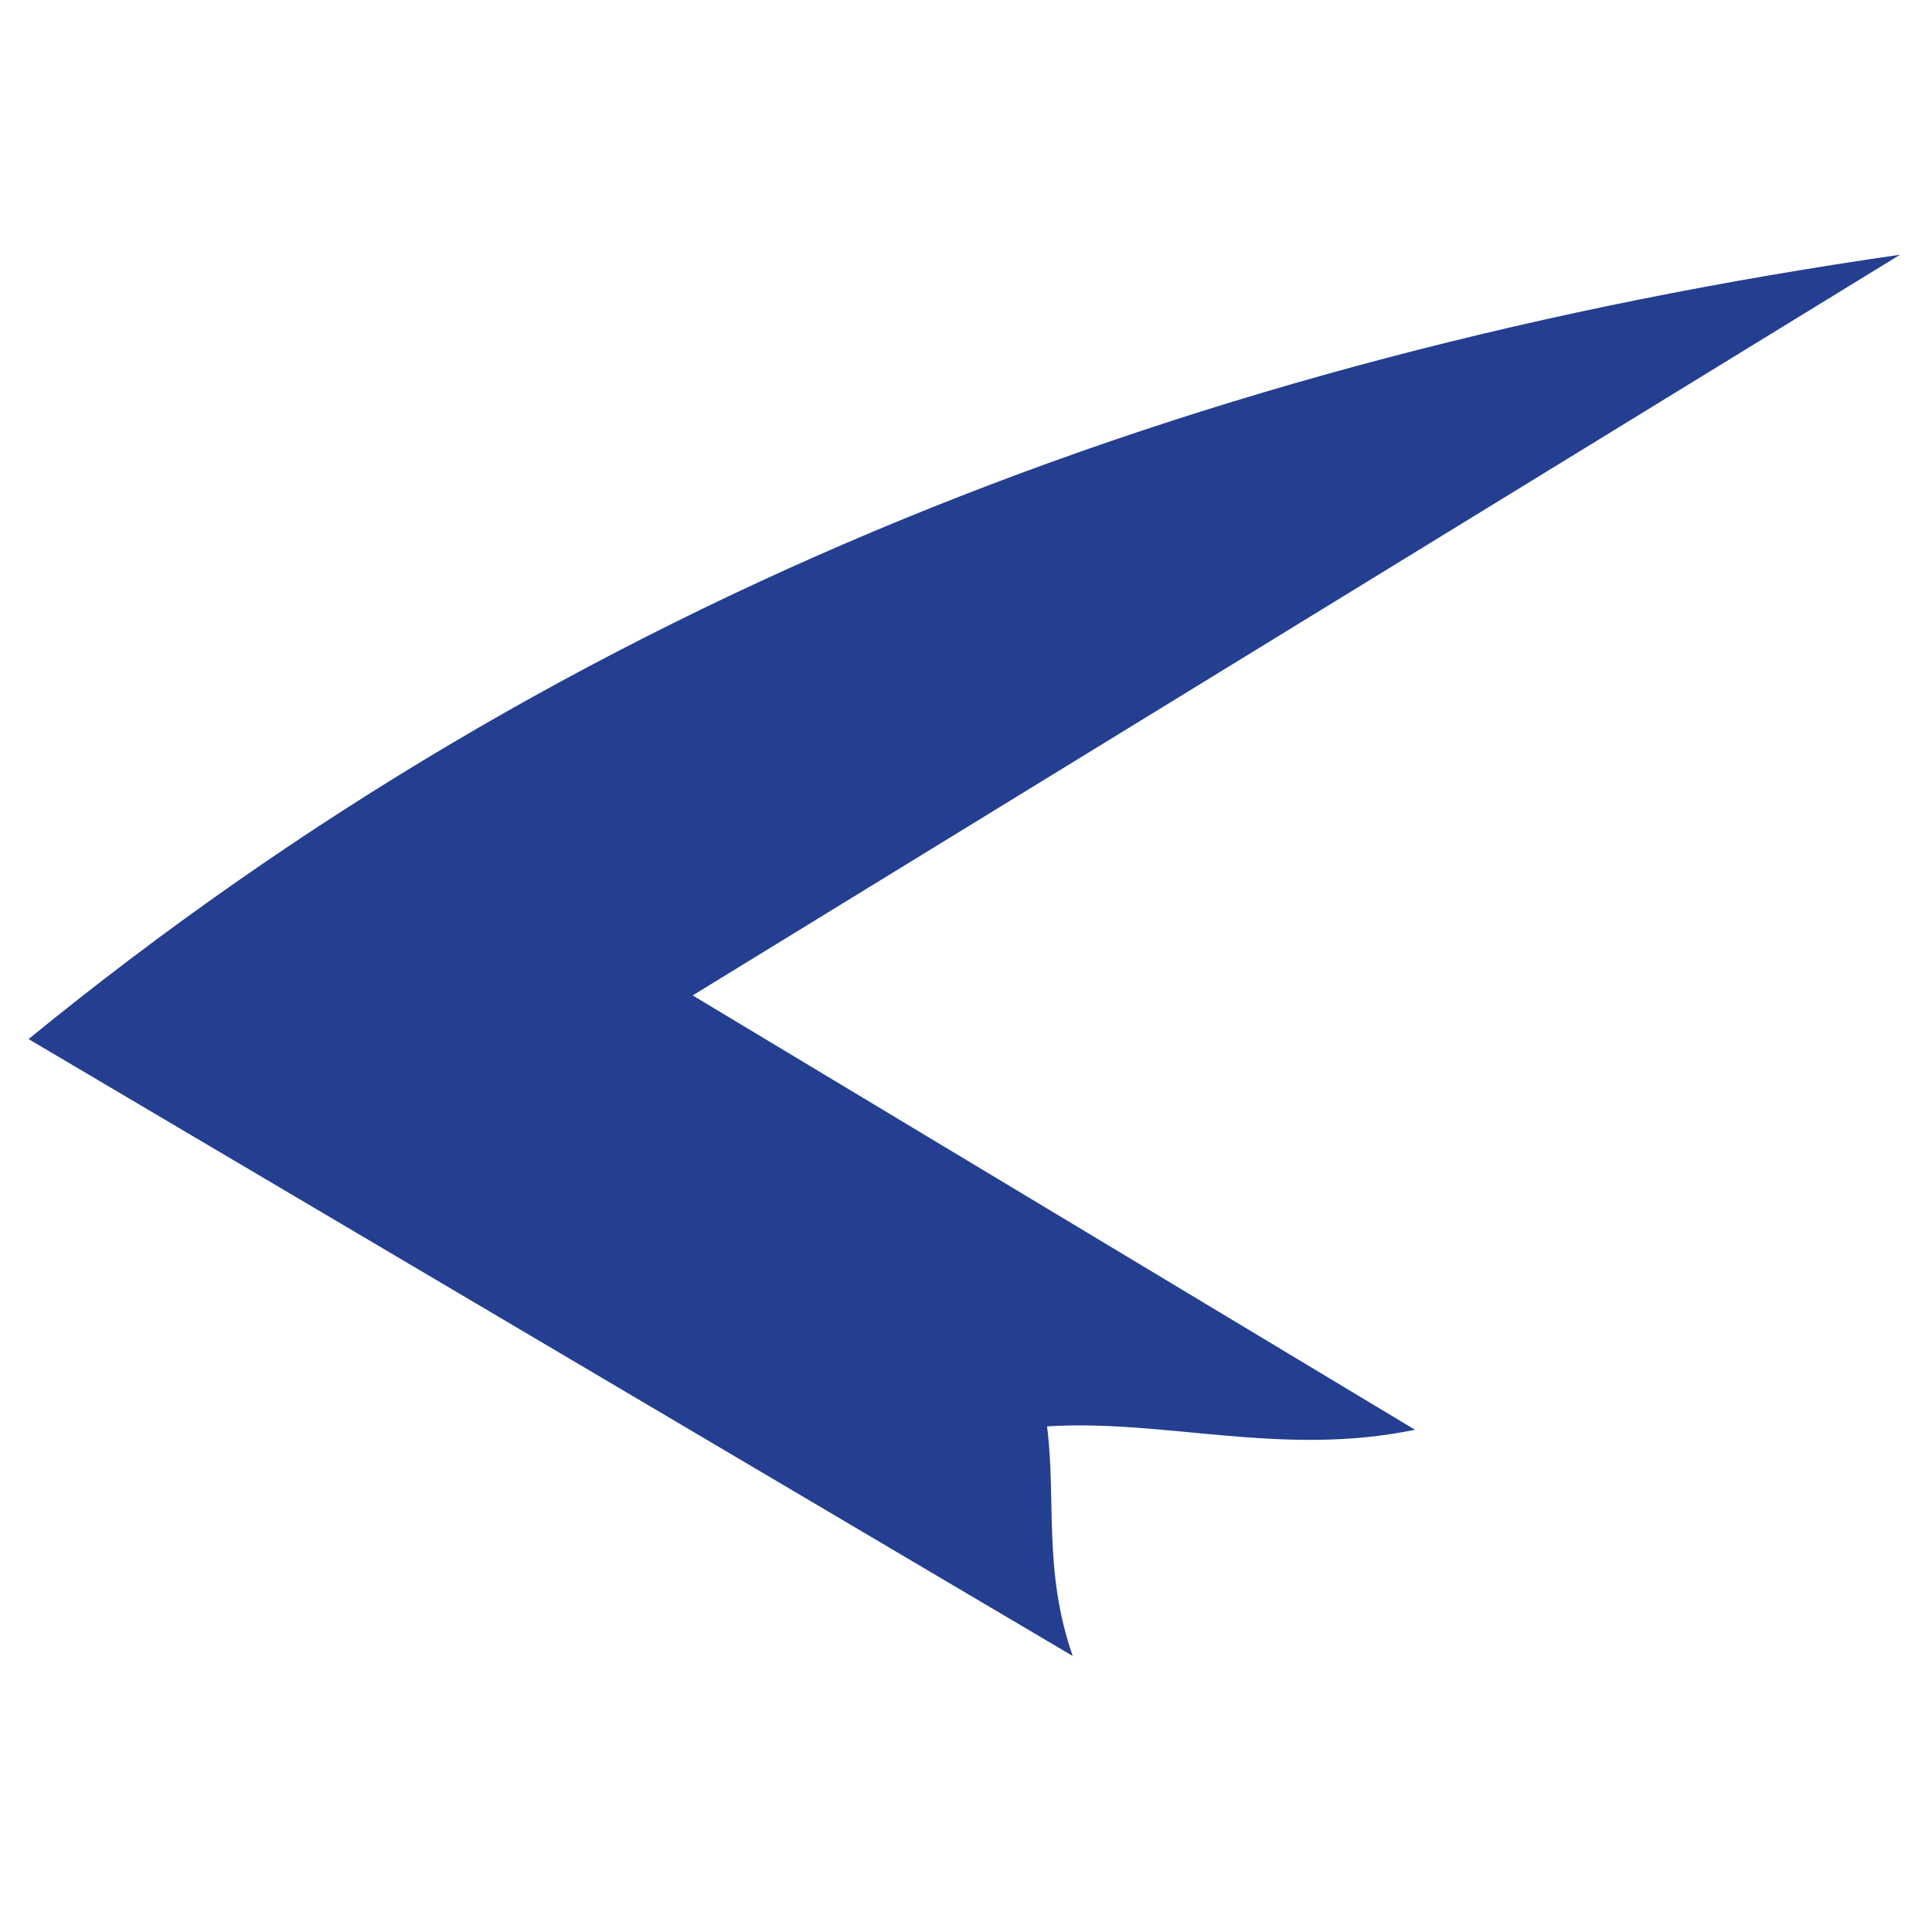 <svg xmlns="http://www.w3.org/2000/svg" xmlns:xlink="http://www.w3.org/1999/xlink" id="Layer_1" x="0px" y="0px" width="70px" height="70px" viewBox="0 0 70 70" xml:space="preserve"><path fill-rule="evenodd" clip-rule="evenodd" fill="#243E90" d="M25.097,36.066c8.685,5.223,17.224,10.355,26.17,15.736 c-4.819,1.002-9.065-0.395-13.331-0.121c0.34,2.639-0.147,5.234,0.93,8.318C25.835,52.303,13.451,44.984,1.035,37.648 C20.642,21.629,43.278,12.92,68.843,9.229C53.938,18.373,39.604,27.166,25.097,36.066z"></path></svg>